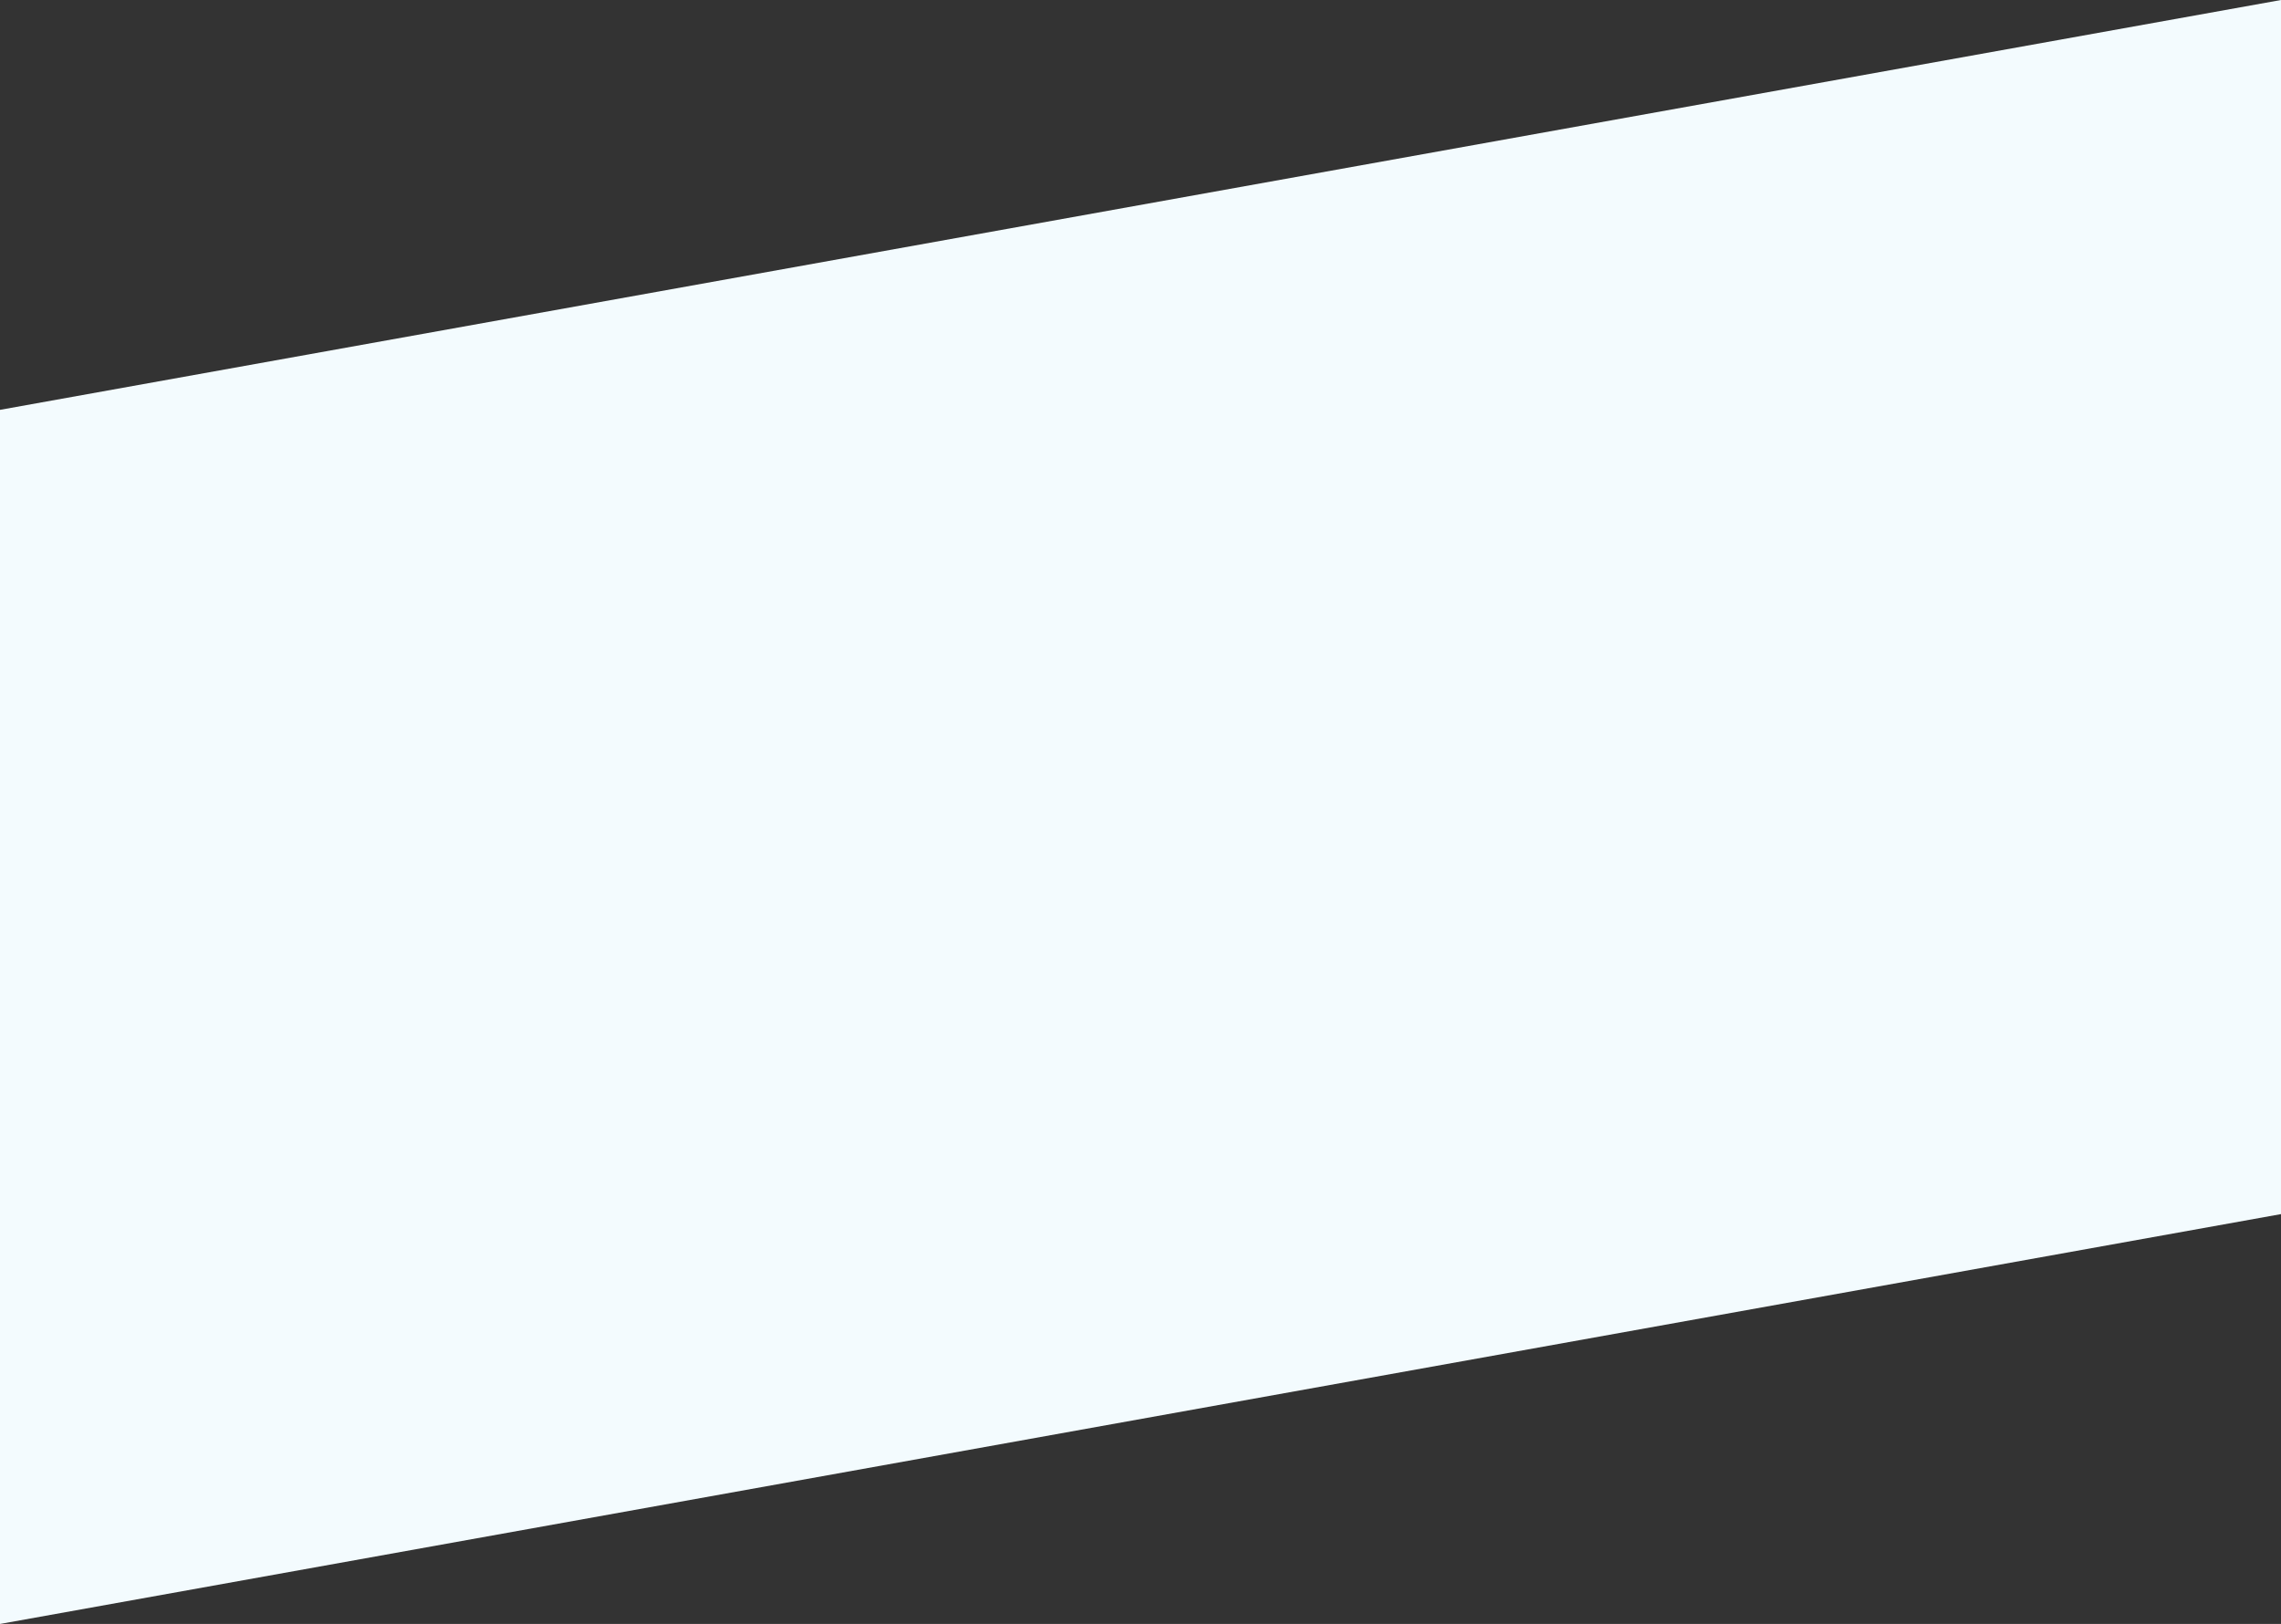 <svg xmlns="http://www.w3.org/2000/svg" width="1920" height="1367" viewBox="0 0 1920 1367">
  <rect x="0" y="0" width="1920" height="1367" fill="#333333" stroke="none"/>
  <path id="パス_155" data-name="パス 155" d="M-8.469,345l1920-345V1022l-1920,345Z" transform="translate(8.469)" fill="#f3fbfe"/>
</svg>

